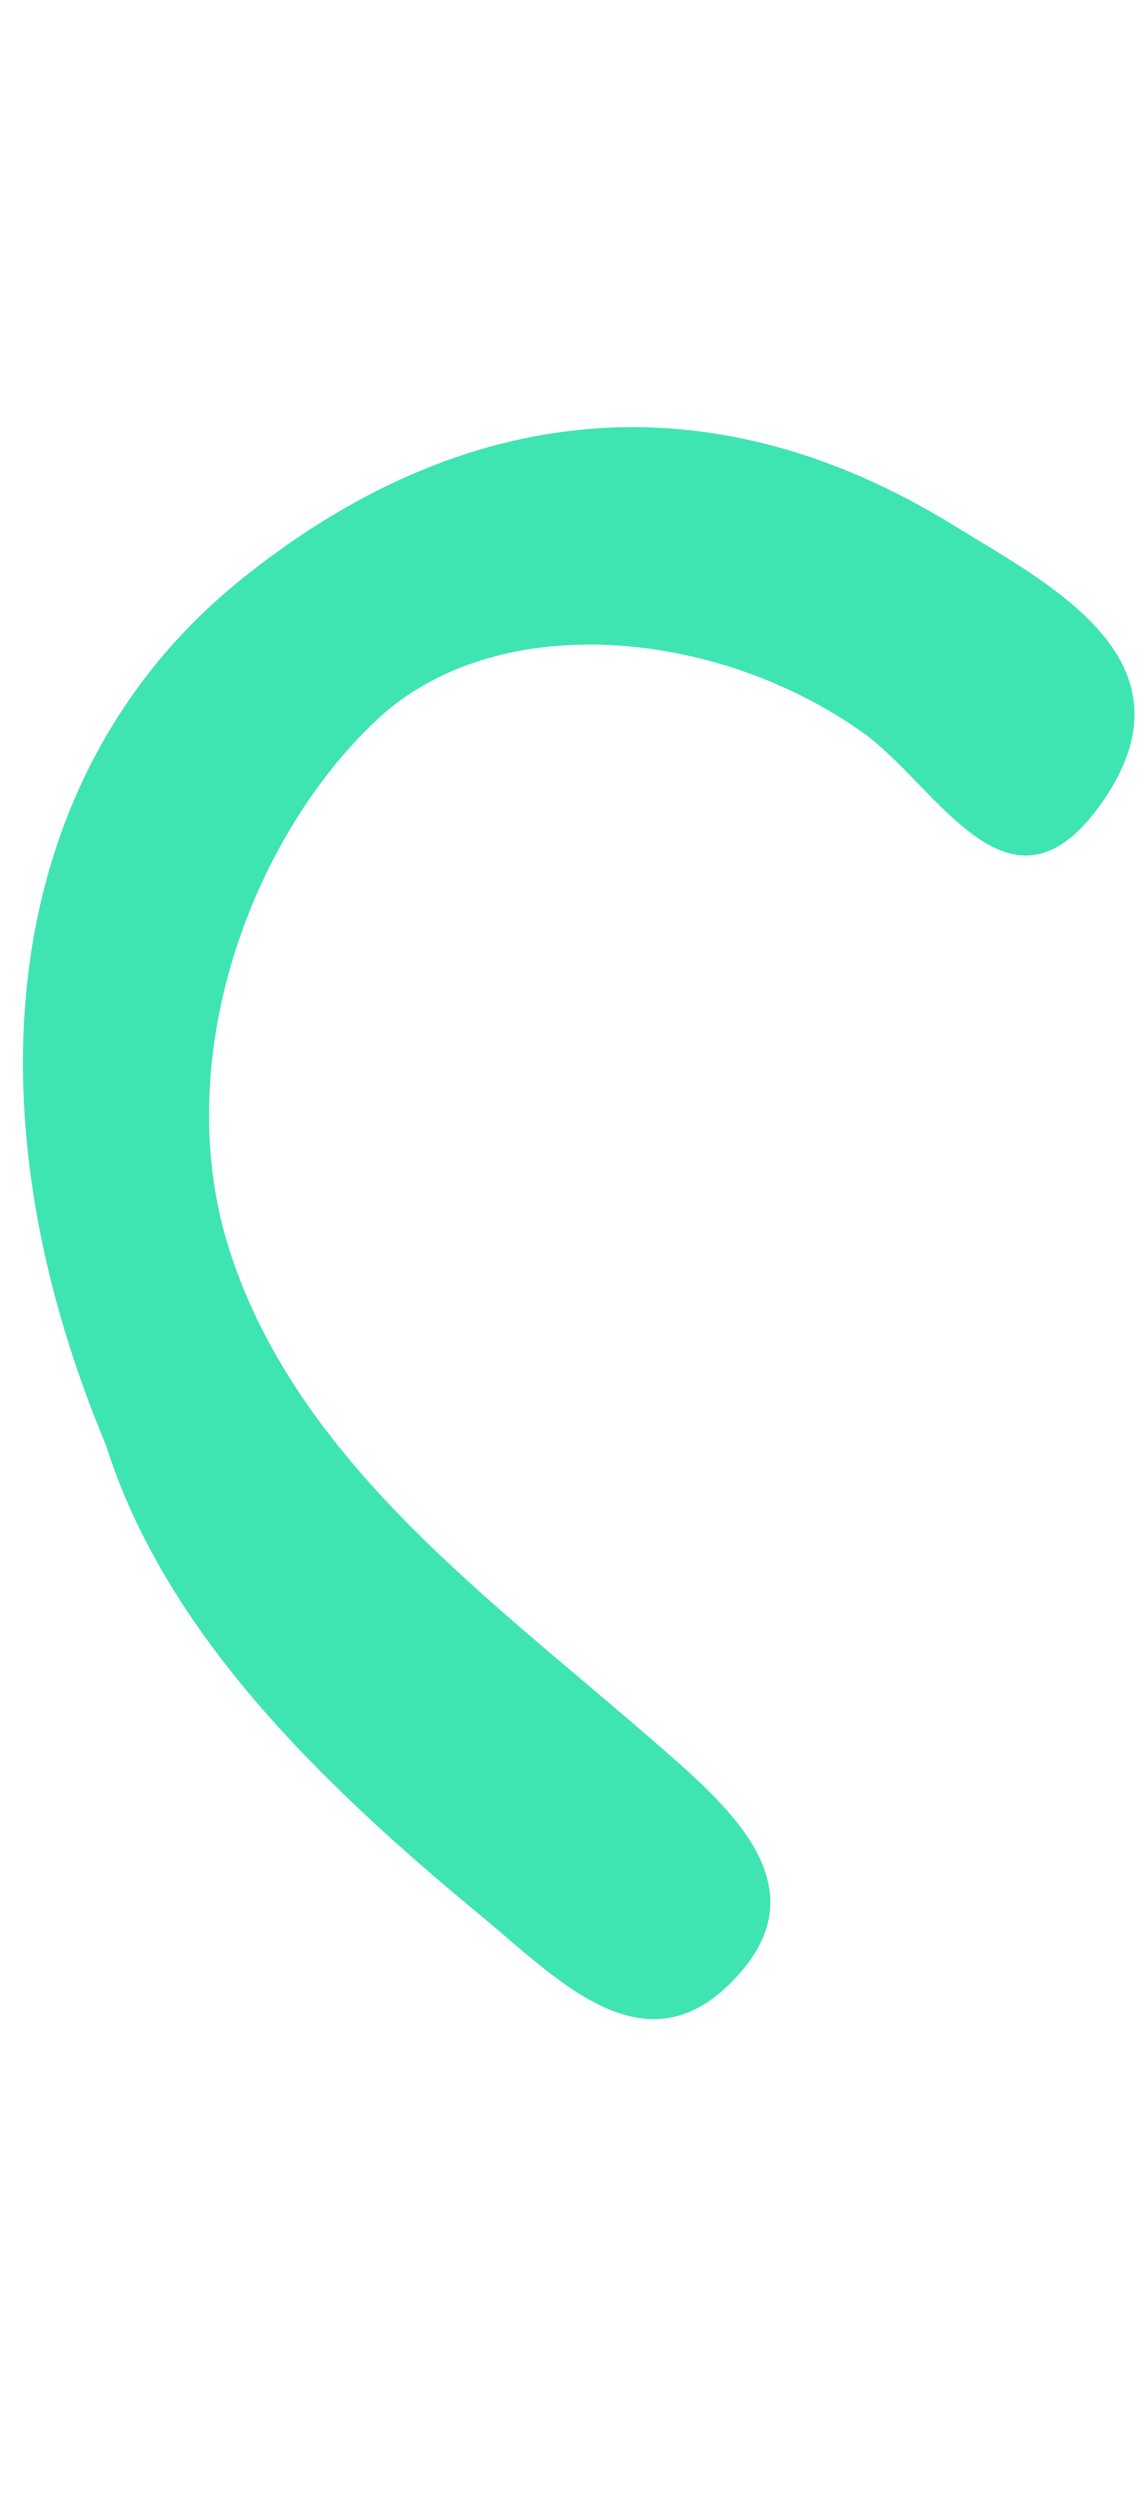 <?xml version="1.0" encoding="UTF-8"?>
<svg width="135px" height="295px" viewBox="0 0 135 295" version="1.1" xmlns="http://www.w3.org/2000/svg" xmlns:xlink="http://www.w3.org/1999/xlink">
    <!-- Generator: Sketch 54.1 (76490) - https://sketchapp.com -->
    <title>Desktop FAQ_2</title>
    <desc>Created with Sketch.</desc>
    <g id="Desktop-FAQ_2" stroke="none" stroke-width="1" fill="none" fill-rule="evenodd">
        <path d="M165.476,127.685 C171.313,160.839 159.93,187.937 130.225,204.588 C118.522,211.157 101.884,222.54 92.998,203.473 C85.319,186.969 104.443,187.961 114.223,183.258 C133.403,174.047 148.072,152.456 143.216,133.674 C138.07,113.702 119.715,92.744 96.75,88.278 C71.1,83.29 45.905,95.348 21.886,104.06 C11.67,107.757 -1.649,112.892 -6.612,100.28 C-12.861,84.345 2.693,80.589 13.596,76.306 C37.264,66.995 61.369,59.852 83.908,64.414 C128.454,69.321 159.37,93.156 165.476,127.685 Z" id="Fill-66" fill="#3EE5B3" transform="translate(79.455, 138.5) rotate(-119) translate(-79.455, -138.5) "></path>
        <rect id="Rectangle" x="0" y="0" width="135" height="295"></rect>
    </g>
</svg>